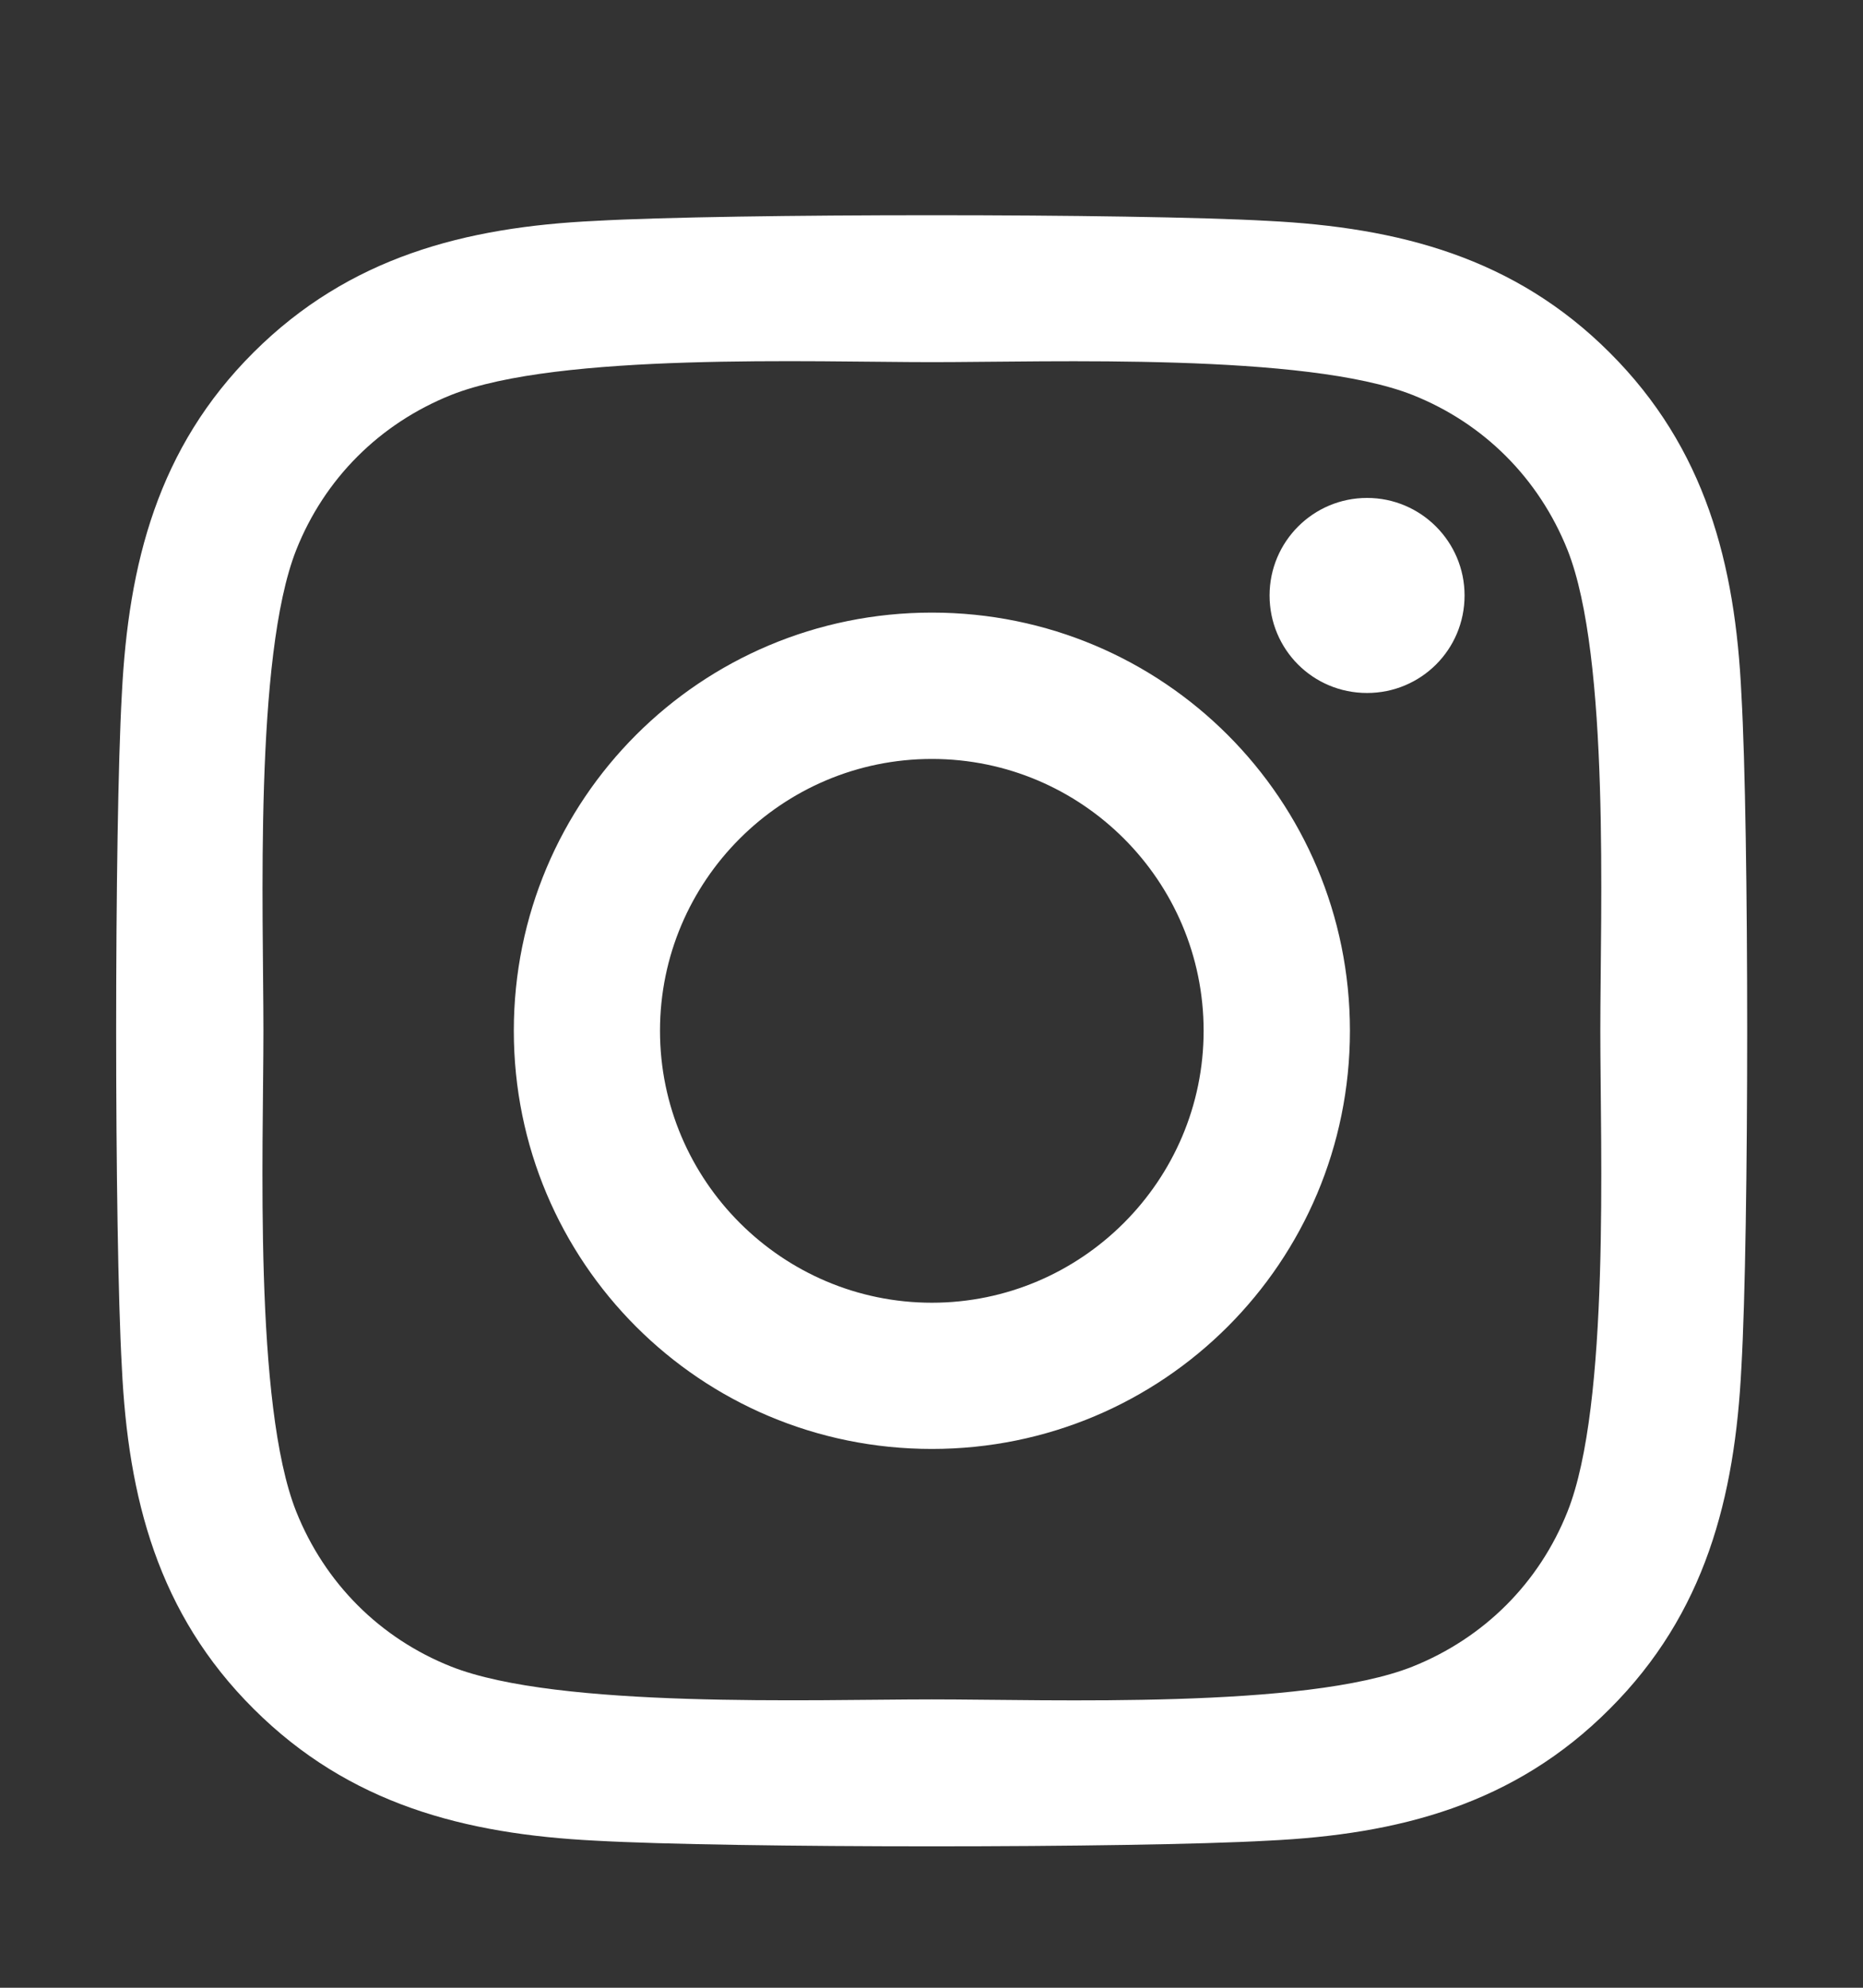 <svg width="15" height="16" viewBox="0 0 15 16" fill="none" xmlns="http://www.w3.org/2000/svg">
<rect x="0" y="0" width="15" height="16" fill="#333333" stroke="none"/>
<path d="M7.503 4.931C5.64 4.931 4.137 6.434 4.137 8.297C4.137 10.16 5.64 11.663 7.503 11.663C9.366 11.663 10.869 10.16 10.869 8.297C10.869 6.434 9.366 4.931 7.503 4.931ZM7.503 10.486C6.299 10.486 5.314 9.504 5.314 8.297C5.314 7.09 6.296 6.109 7.503 6.109C8.71 6.109 9.691 7.09 9.691 8.297C9.691 9.504 8.707 10.486 7.503 10.486ZM11.792 4.793C11.792 5.23 11.44 5.578 11.007 5.578C10.57 5.578 10.222 5.227 10.222 4.793C10.222 4.36 10.573 4.008 11.007 4.008C11.44 4.008 11.792 4.36 11.792 4.793ZM14.021 5.59C13.972 4.538 13.731 3.607 12.961 2.839C12.193 2.071 11.262 1.831 10.21 1.778C9.126 1.717 5.877 1.717 4.793 1.778C3.744 1.828 2.812 2.069 2.042 2.836C1.271 3.604 1.034 4.535 0.981 5.587C0.92 6.671 0.92 9.92 0.981 11.004C1.031 12.056 1.271 12.988 2.042 13.755C2.812 14.523 3.741 14.763 4.793 14.816C5.877 14.877 9.126 14.877 10.21 14.816C11.262 14.766 12.193 14.526 12.961 13.755C13.729 12.988 13.969 12.056 14.021 11.004C14.083 9.92 14.083 6.674 14.021 5.59ZM12.621 12.167C12.393 12.741 11.95 13.184 11.373 13.415C10.509 13.758 8.458 13.679 7.503 13.679C6.548 13.679 4.494 13.755 3.633 13.415C3.059 13.187 2.616 12.744 2.385 12.167C2.042 11.303 2.121 9.252 2.121 8.297C2.121 7.342 2.045 5.288 2.385 4.427C2.613 3.853 3.056 3.41 3.633 3.179C4.497 2.836 6.548 2.915 7.503 2.915C8.458 2.915 10.512 2.839 11.373 3.179C11.947 3.407 12.39 3.85 12.621 4.427C12.964 5.291 12.885 7.342 12.885 8.297C12.885 9.252 12.964 11.306 12.621 12.167Z" fill="white"/>
</svg>
